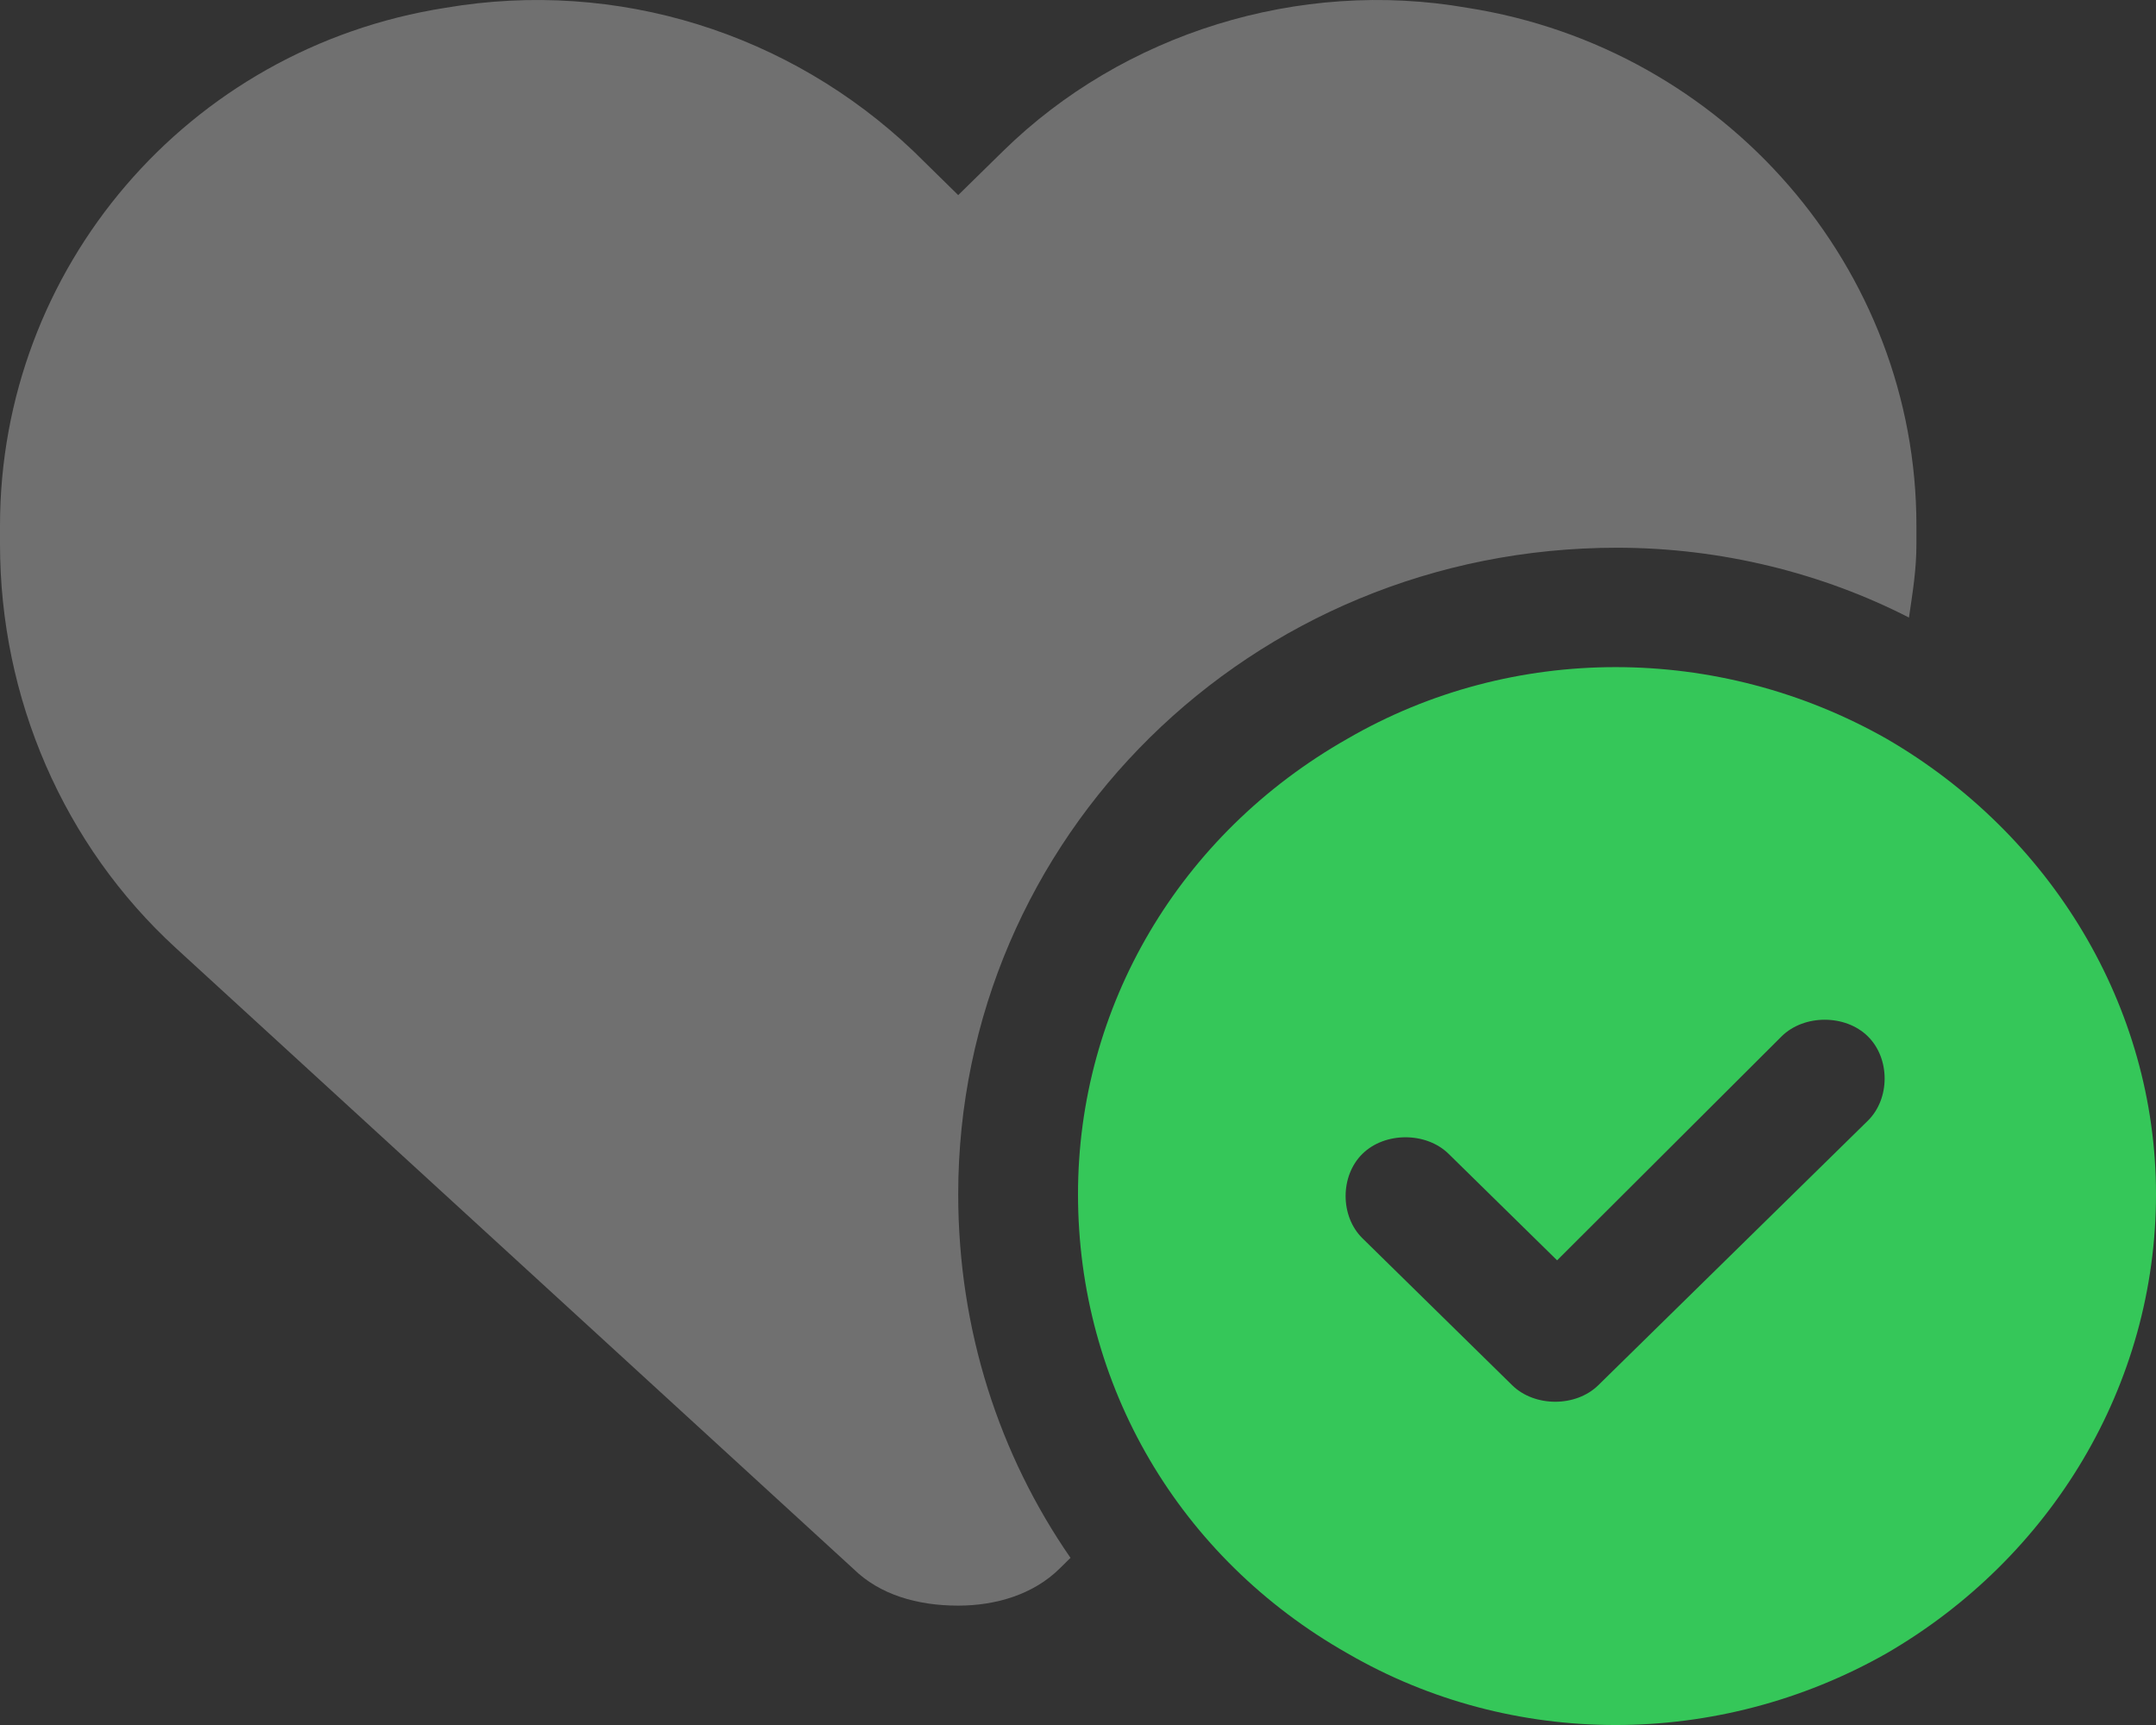 <svg width="50" height="40" viewBox="0 0 50 40" fill="none" xmlns="http://www.w3.org/2000/svg">
<rect x="0" y="0" width="50" height="40" fill="#333333" stroke="none"/>
<path d="M4.08 21.985C1.476 19.601 0 16.194 0 12.616V12.19C0 6.228 4.34 1.117 10.33 0.181C14.323 -0.501 18.316 0.777 21.181 3.502L22.222 4.524L23.264 3.502C26.042 0.777 30.122 -0.501 34.028 0.181C40.017 1.117 44.444 6.228 44.444 12.19V12.616C44.444 13.212 44.358 13.723 44.271 14.32C42.274 13.297 39.931 12.701 37.5 12.701C28.993 12.701 22.222 19.43 22.222 27.692C22.222 30.844 23.177 33.74 24.826 36.124L24.566 36.38C23.958 36.976 23.09 37.232 22.222 37.232C21.267 37.232 20.399 36.976 19.792 36.38L4.08 21.985Z" fill="white" fill-opacity="0.3"/>
<path d="M50 27.692C50 32.121 47.569 36.124 43.75 38.339C39.844 40.554 35.069 40.554 31.25 38.339C27.344 36.124 25 32.121 25 27.692C25 23.348 27.344 19.345 31.25 17.13C35.069 14.916 39.844 14.916 43.75 17.13C47.569 19.345 50 23.348 50 27.692ZM43.316 24.03C42.795 23.518 41.84 23.518 41.319 24.03L36.111 29.225L33.594 26.755C33.073 26.244 32.118 26.244 31.597 26.755C31.076 27.266 31.076 28.203 31.597 28.714L35.069 32.121C35.59 32.632 36.545 32.632 37.066 32.121L43.316 25.989C43.837 25.478 43.837 24.541 43.316 24.03Z" fill="#35C759"/>
</svg>
